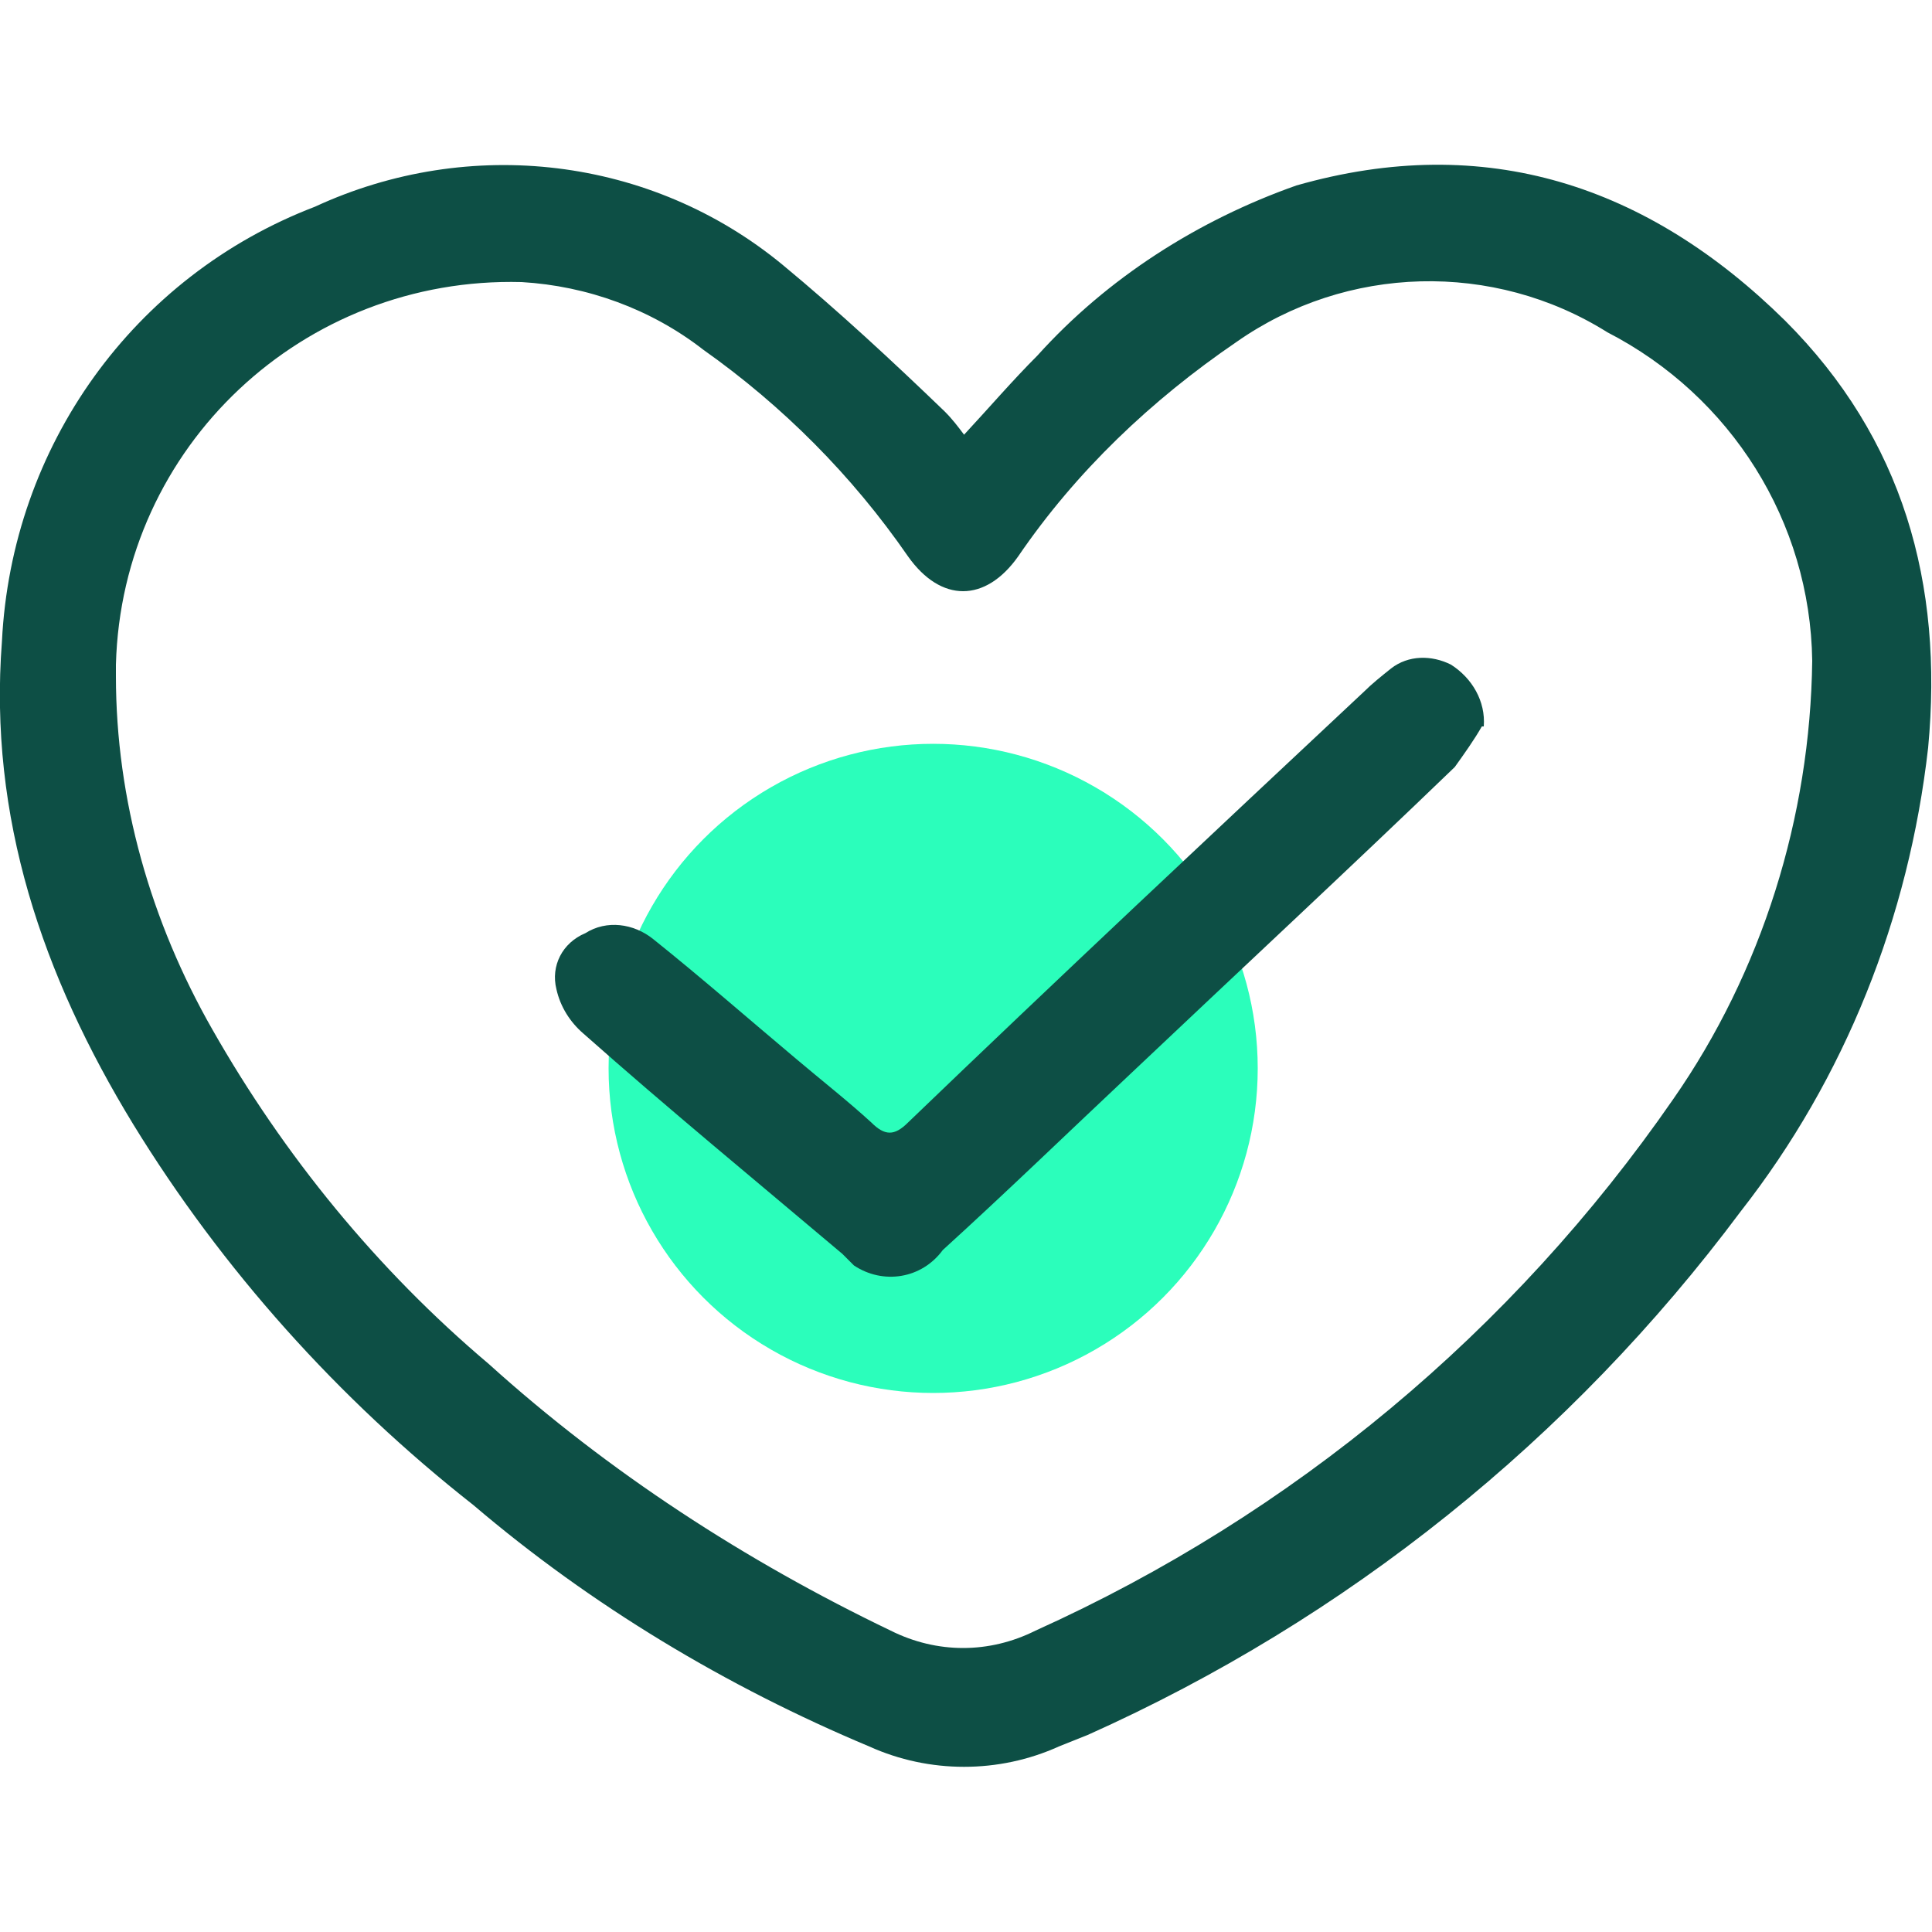 <?xml version="1.0" encoding="UTF-8"?>
<svg id="Layer_1" data-name="Layer 1" xmlns="http://www.w3.org/2000/svg" xmlns:xlink="http://www.w3.org/1999/xlink" version="1.1" viewBox="0 0 100 100">
  <defs>
    <style>
      .cls-1 {
        clip-path: url(#clippath);
      }

      .cls-2 {
        fill: none;
      }

      .cls-2, .cls-3, .cls-4 {
        stroke-width: 0px;
      }

      .cls-3 {
        fill: #2bfebb;
      }

      .cls-4 {
        fill: #0d4f45;
      }
    </style>
    <clipPath id="clippath">
      <rect class="cls-2" x="0" y="8.5" width="100" height="83.1"/>
    </clipPath>
  </defs>
  <circle id="Ellipse_11" data-name="Ellipse 11" class="cls-3" cx="48.3" cy="55.3" r="16.8"/>
  <g id="Group_3312" data-name="Group 3312">
    <g class="cls-1">
      <g id="Group_3311" data-name="Group 3311">
        <path id="Path_947" data-name="Path 947" class="cls-4" d="M49.9,22.5c1.3-1.4,2.5-2.8,3.8-4.1,3.6-4,8.3-7,13.4-8.8,9.8-2.8,18.2,0,25.3,7,6.1,6.1,8.2,13.6,7.4,22.1-1,8.8-4.3,17.1-9.7,24-8.8,11.8-20.4,21.1-33.8,27.1-.5.2-1,.4-1.5.6-3.1,1.4-6.7,1.4-9.8,0-7.4-3.1-14.4-7.3-20.5-12.5-7-5.5-13-12.2-17.6-19.7C2.2,50.5-.6,42.3.1,33.2c.5-10.1,6.8-18.9,16.2-22.5,8-3.7,17.4-2.6,24.2,3,2.9,2.4,5.7,5,8.4,7.6.4.4.7.8,1,1.2M93.8,34.2c-.1-7.2-4.2-13.7-10.6-17-5.9-3.7-13.5-3.5-19.2.5-4.4,3-8.3,6.7-11.3,11.1-1.7,2.4-4,2.4-5.7,0-2.9-4.2-6.5-7.8-10.6-10.7-2.7-2.1-6-3.3-9.4-3.5-11.3-.3-20.7,8.5-21,19.8v.6c0,6.4,1.8,12.7,5,18.3,3.7,6.5,8.5,12.4,14.3,17.3,6.2,5.6,13.3,10.2,20.8,13.8,2.4,1.2,5.1,1.2,7.5,0,13.3-6,24.7-15.5,33-27.5,4.6-6.6,7.1-14.6,7.2-22.7"/>
        <path id="Path_948" data-name="Path 948" class="cls-4" d="M76.7,37.6c-.4.7-.9,1.4-1.4,2.1-5.5,5.3-11.1,10.5-16.7,15.8-3.3,3.1-6.5,6.2-9.8,9.2-1.1,1.5-3.1,1.8-4.6.8-.2-.2-.4-.4-.6-.6-4.5-3.8-9-7.5-13.4-11.4-.7-.6-1.2-1.4-1.4-2.3-.3-1.2.3-2.4,1.5-2.9,1.1-.7,2.5-.5,3.5.3,2.5,2,4.9,4.1,7.4,6.2,1.3,1.1,2.7,2.2,3.9,3.3.7.7,1.2.7,1.9,0,7.8-7.5,15.7-14.9,23.6-22.3.4-.4.9-.8,1.4-1.2.9-.7,2.1-.7,3.1-.2,1.1.7,1.8,1.9,1.7,3.2"/>
      </g>
    </g>
  </g>
</svg>